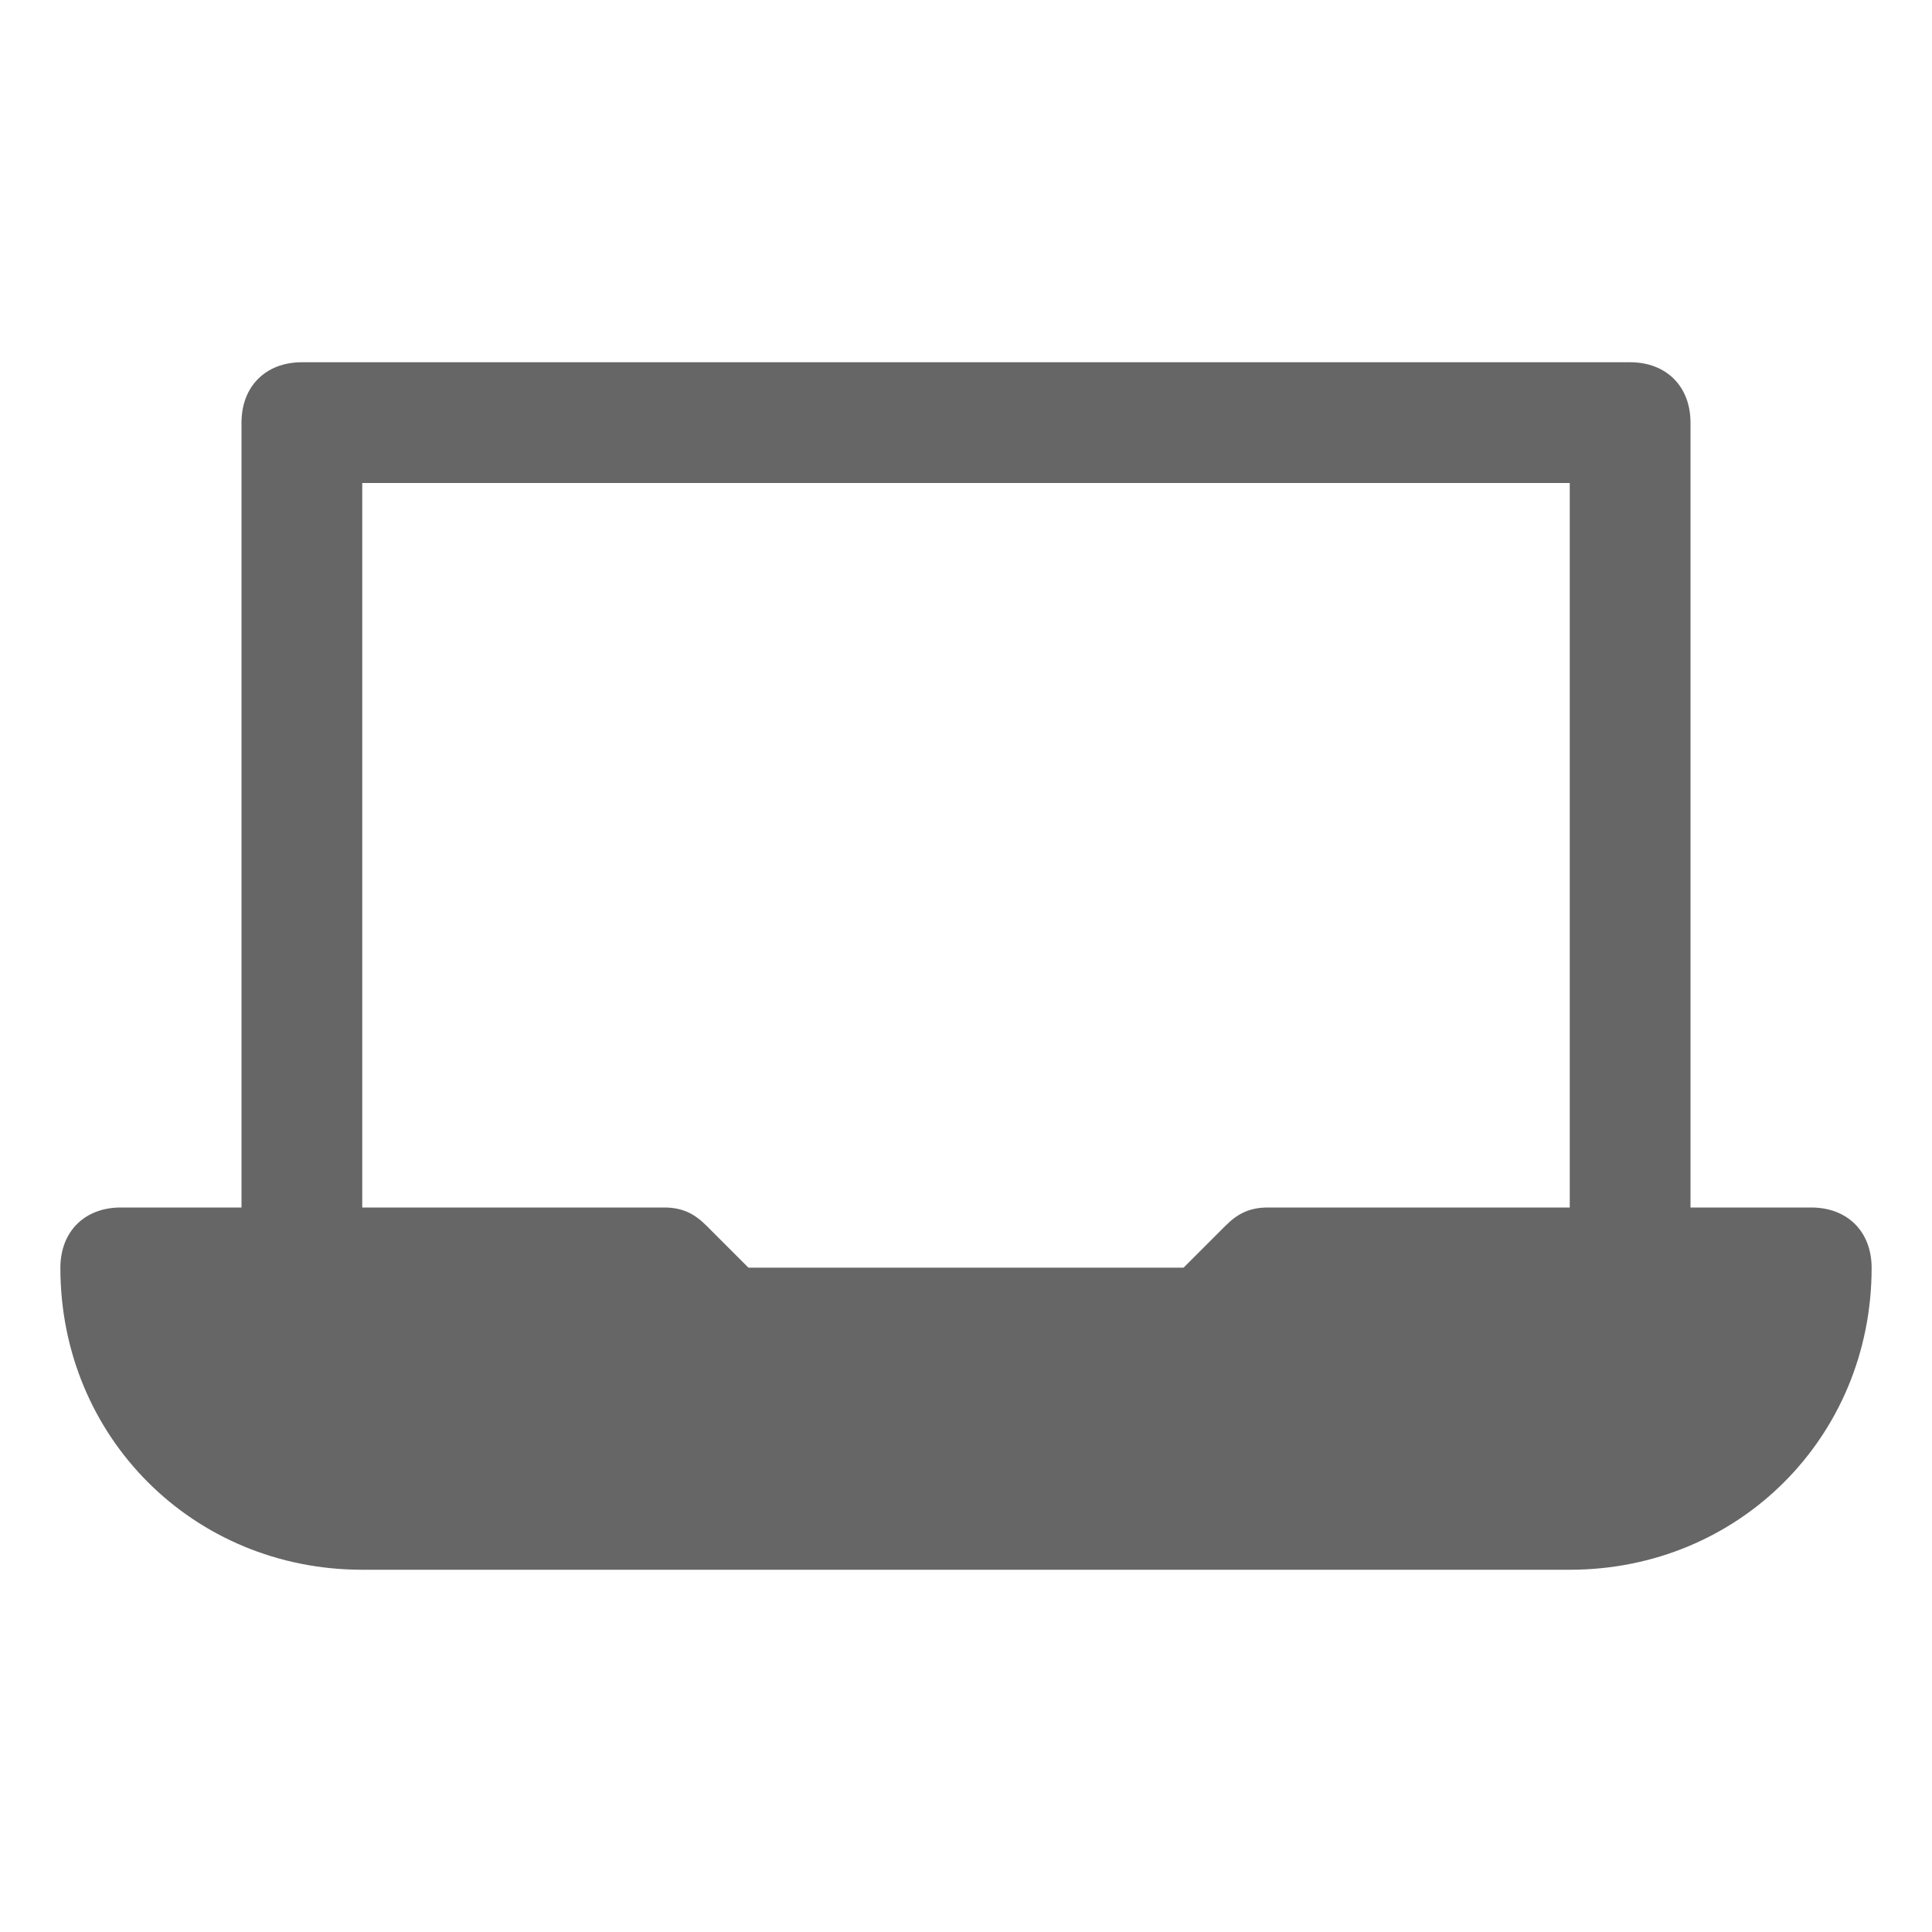 <!DOCTYPE svg PUBLIC "-//W3C//DTD SVG 1.1//EN" "http://www.w3.org/Graphics/SVG/1.1/DTD/svg11.dtd">
<!-- Uploaded to: SVG Repo, www.svgrepo.com, Transformed by: SVG Repo Mixer Tools -->
<svg version="1.1" id="Icons" xmlns="http://www.w3.org/2000/svg" xmlns:xlink="http://www.w3.org/1999/xlink" viewBox="0 0 32 32" xml:space="preserve" width="800px" height="800px" fill="#666666">
<g id="SVGRepo_bgCarrier" stroke-width="0"/>
<g id="SVGRepo_tracerCarrier" stroke-linecap="round" stroke-linejoin="round"/>
<g id="SVGRepo_iconCarrier"> <style type="text/css"> .st0{fill:none;stroke:#000000;stroke-width:2;stroke-linecap:round;stroke-linejoin:round;stroke-miterlimit:10;} </style> <g> <path d="M27,23H5c-0.6,0-1-0.4-1-1V7c0-0.6,0.4-1,1-1h22c0.6,0,1,0.4,1,1v15C28,22.6,27.6,23,27,23z M6,21h20V8H6V21z"/> </g> <g> <path d="M26,26H6c-2.8,0-5-2.2-5-5c0-0.6,0.4-1,1-1h9c0.3,0,0.5,0.1,0.7,0.3l0.7,0.7h7.2l0.7-0.7c0.2-0.2,0.4-0.3,0.7-0.3h9 c0.6,0,1,0.4,1,1C31,23.8,28.8,26,26,26z"/> </g> </g>
</svg>